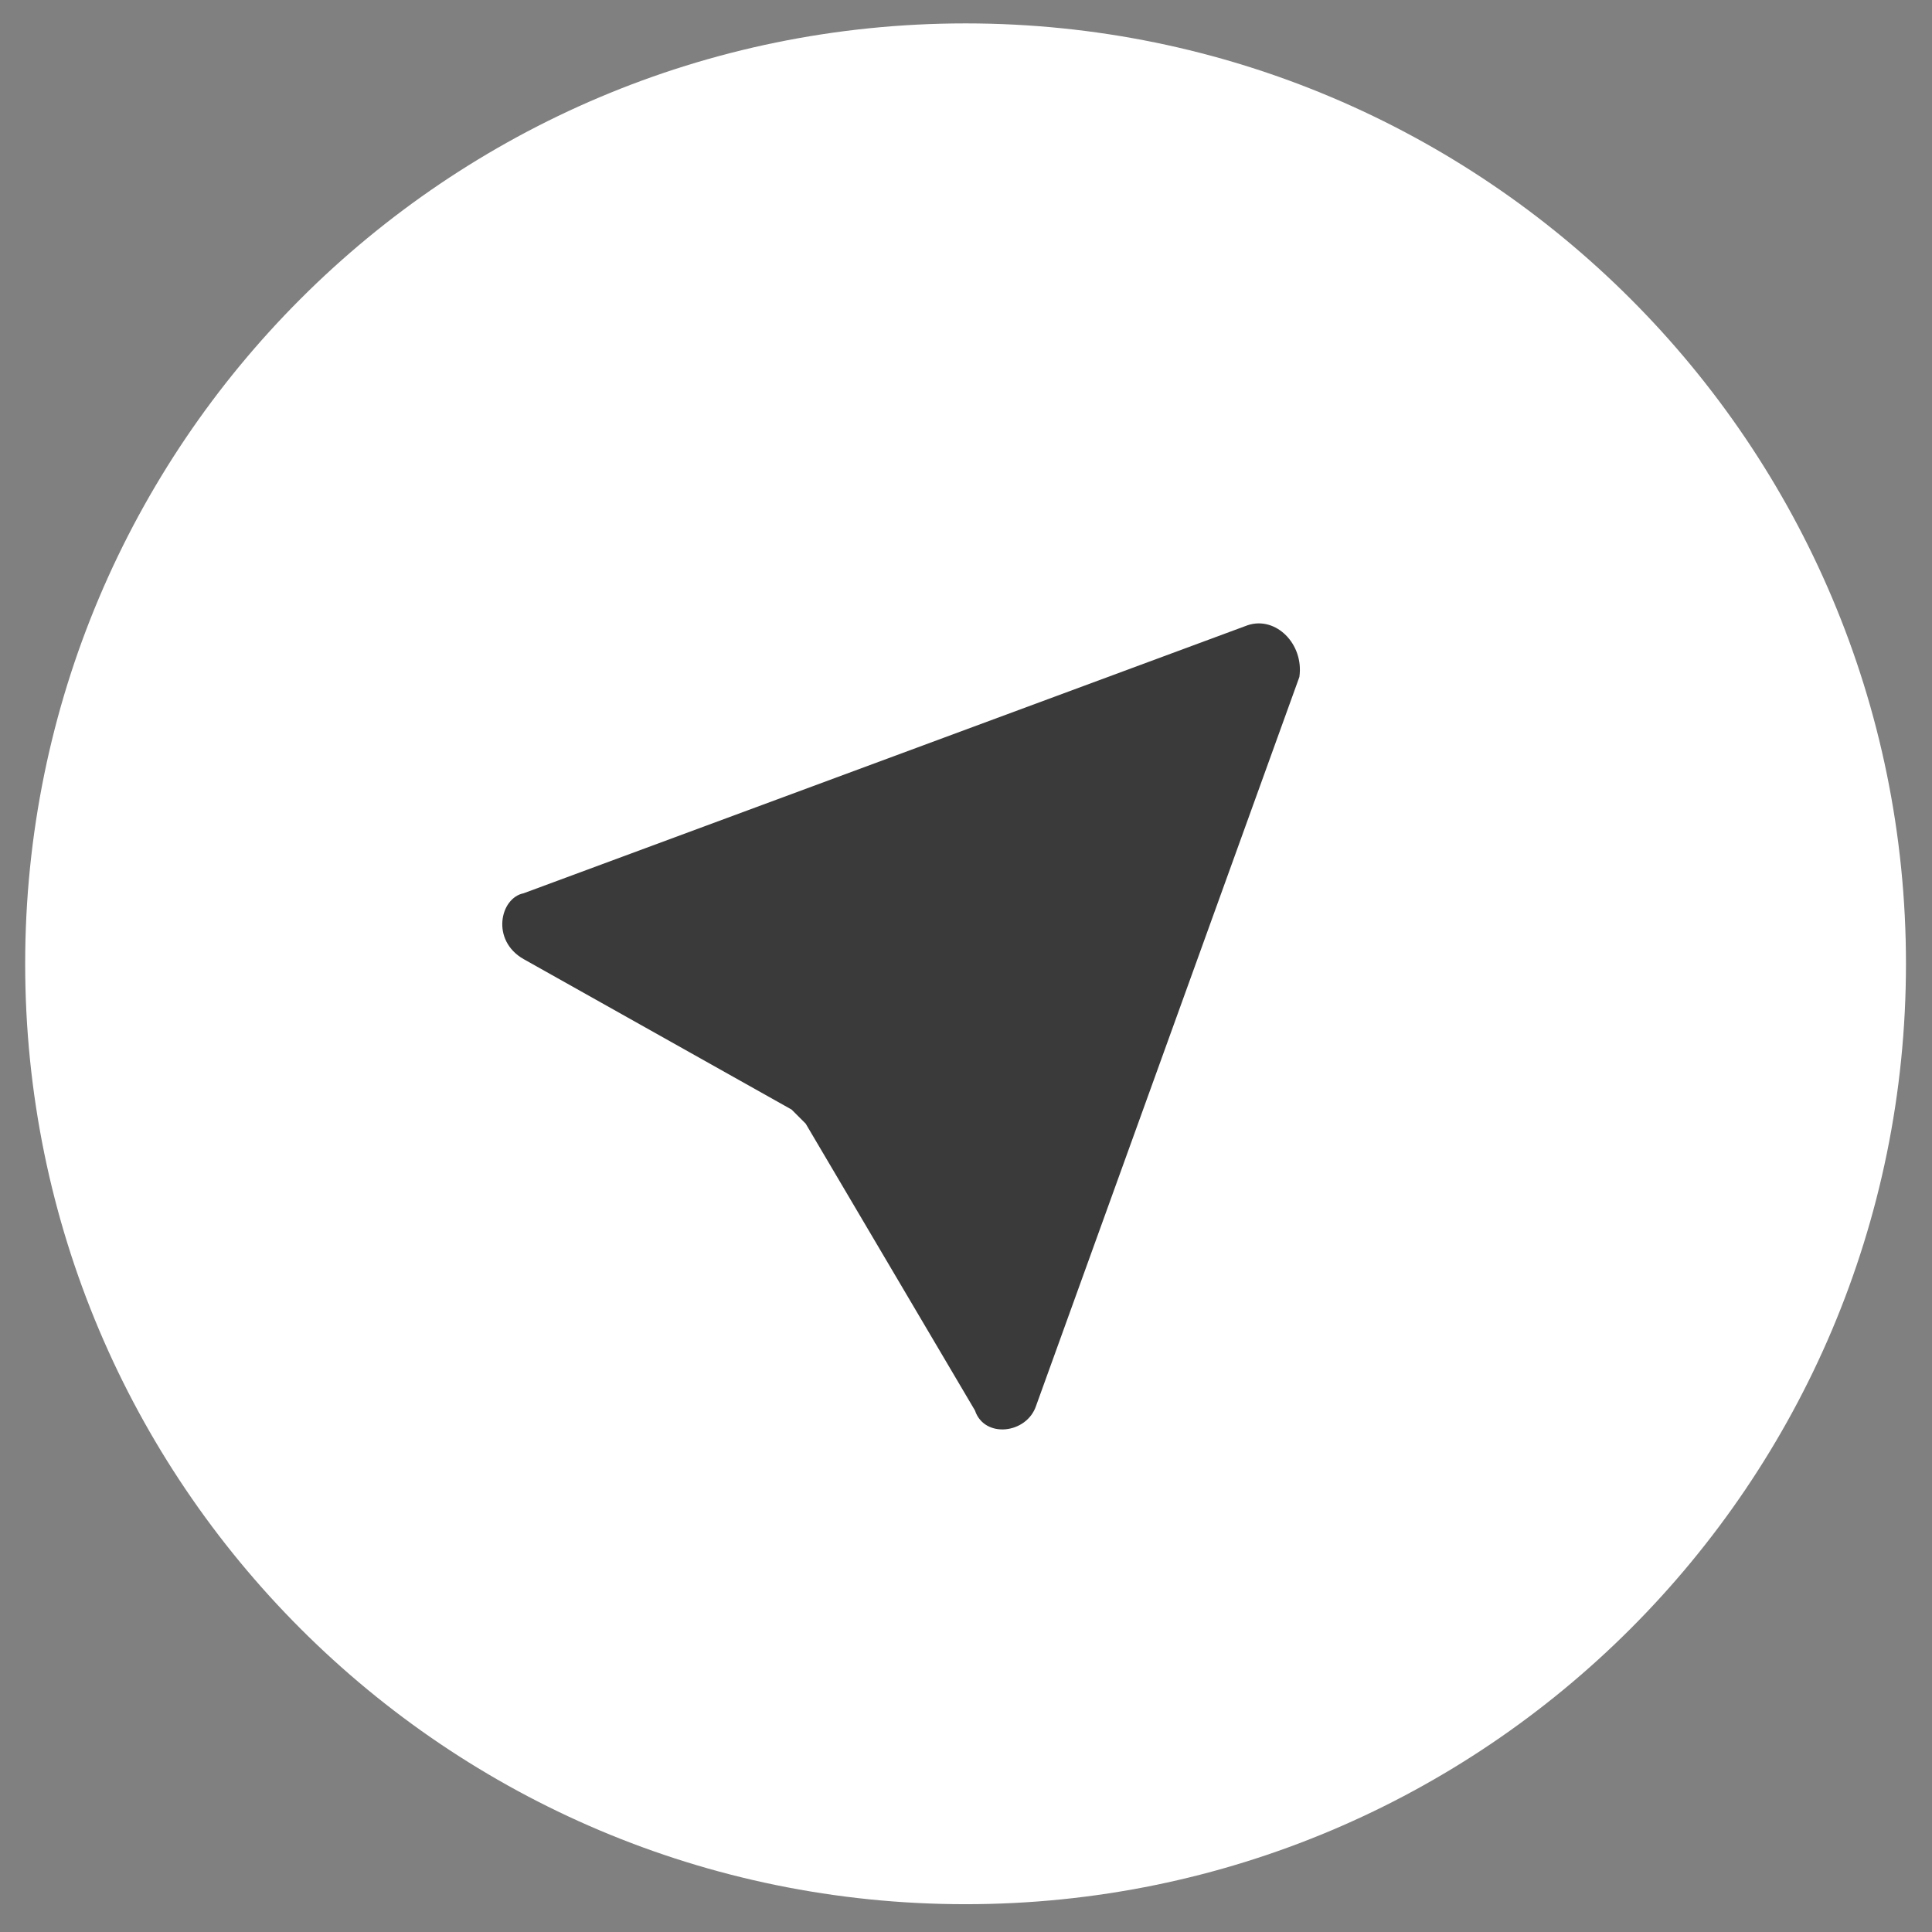 <svg width="36" height="36" viewBox="0 0 36 36" fill="none" xmlns="http://www.w3.org/2000/svg">
<rect x="0" y="0" width="36" height="36" fill="#808080" stroke="none"/>
<path d="M17.992 35.482C27.669 35.482 35.515 27.637 35.515 17.959C35.515 8.281 27.669 0.436 17.992 0.436C8.314 0.436 0.469 8.281 0.469 17.959C0.469 27.637 8.314 35.482 17.992 35.482Z" fill="white"/>
<path d="M9.756 16.645L23.249 11.65C23.774 11.475 24.3 12.001 24.212 12.614L19.306 26.195C19.131 26.72 18.342 26.808 18.167 26.282L15.013 20.938C14.925 20.85 14.838 20.762 14.75 20.675L9.756 17.871C9.143 17.521 9.318 16.732 9.756 16.645Z" fill="#3A3A3A"/>
</svg>
